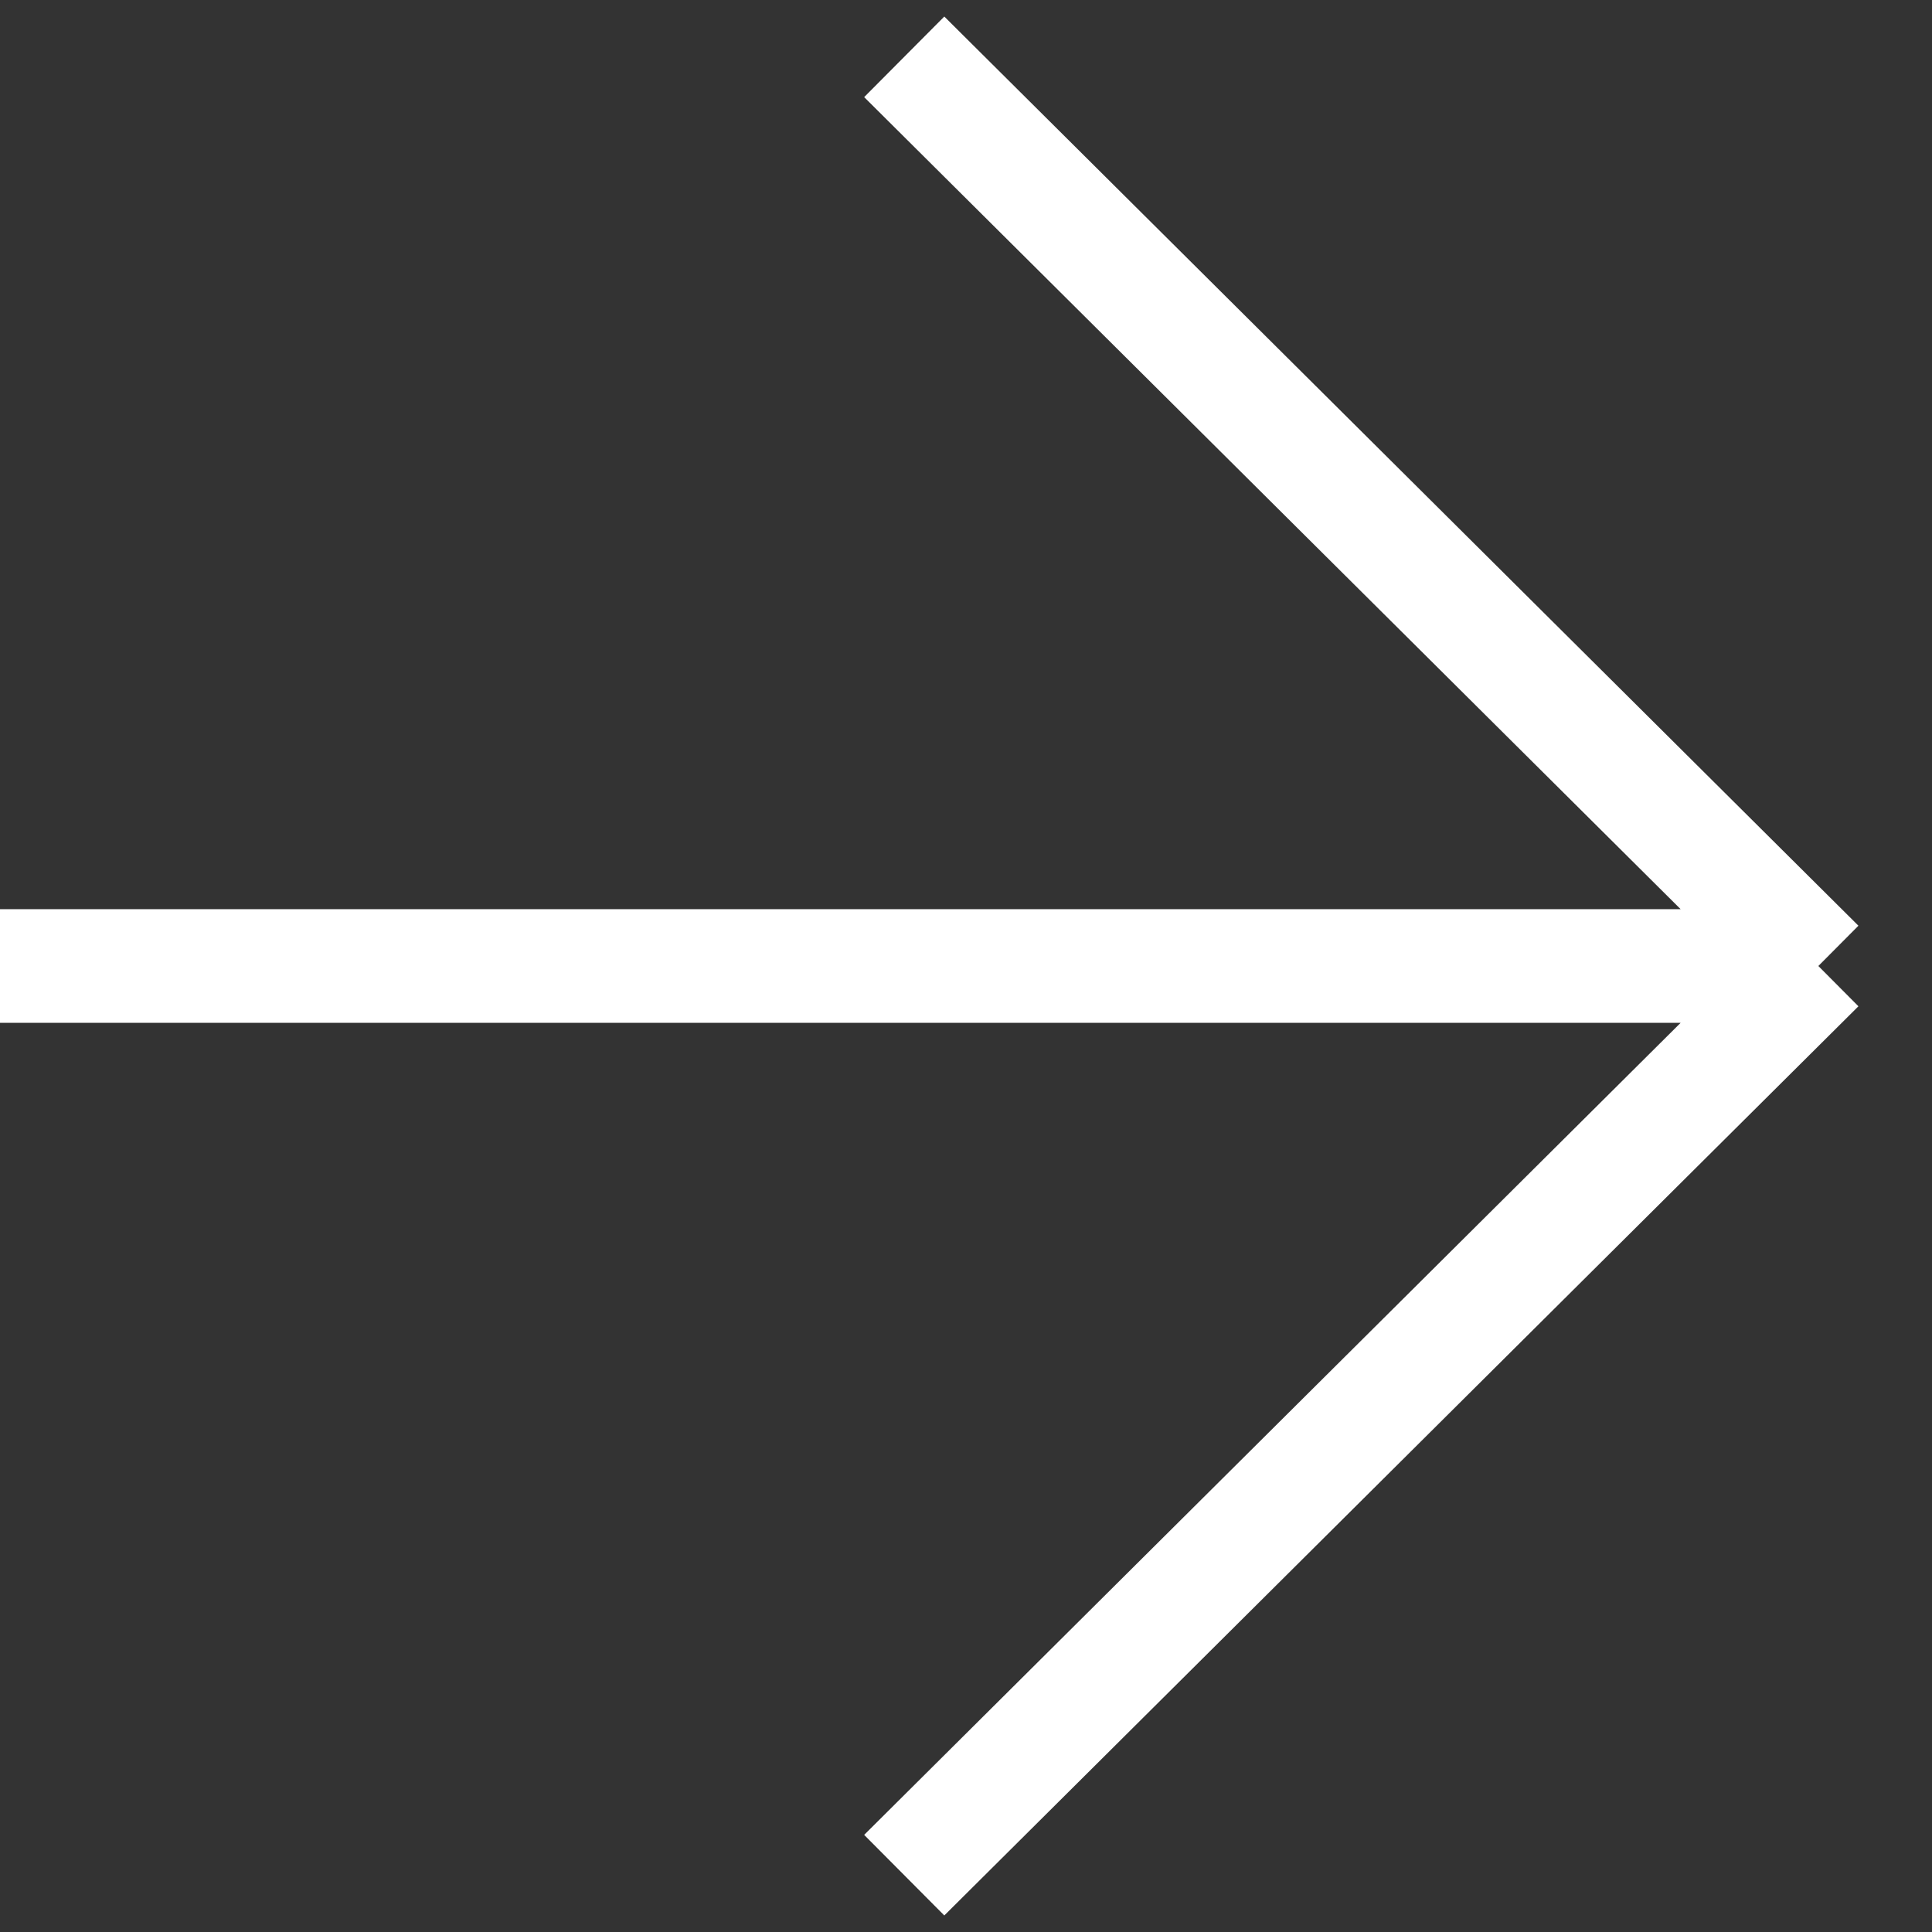 <svg width="34" height="34" viewBox="0 0 34 34" fill="none" xmlns="http://www.w3.org/2000/svg">
<rect x="0" y="0" width="34" height="34" fill="#333333" stroke="none"/>
<path d="M32 17H0M32 17L15.913 1M32 17L15.913 33" stroke="white" stroke-width="2"/>
</svg>
